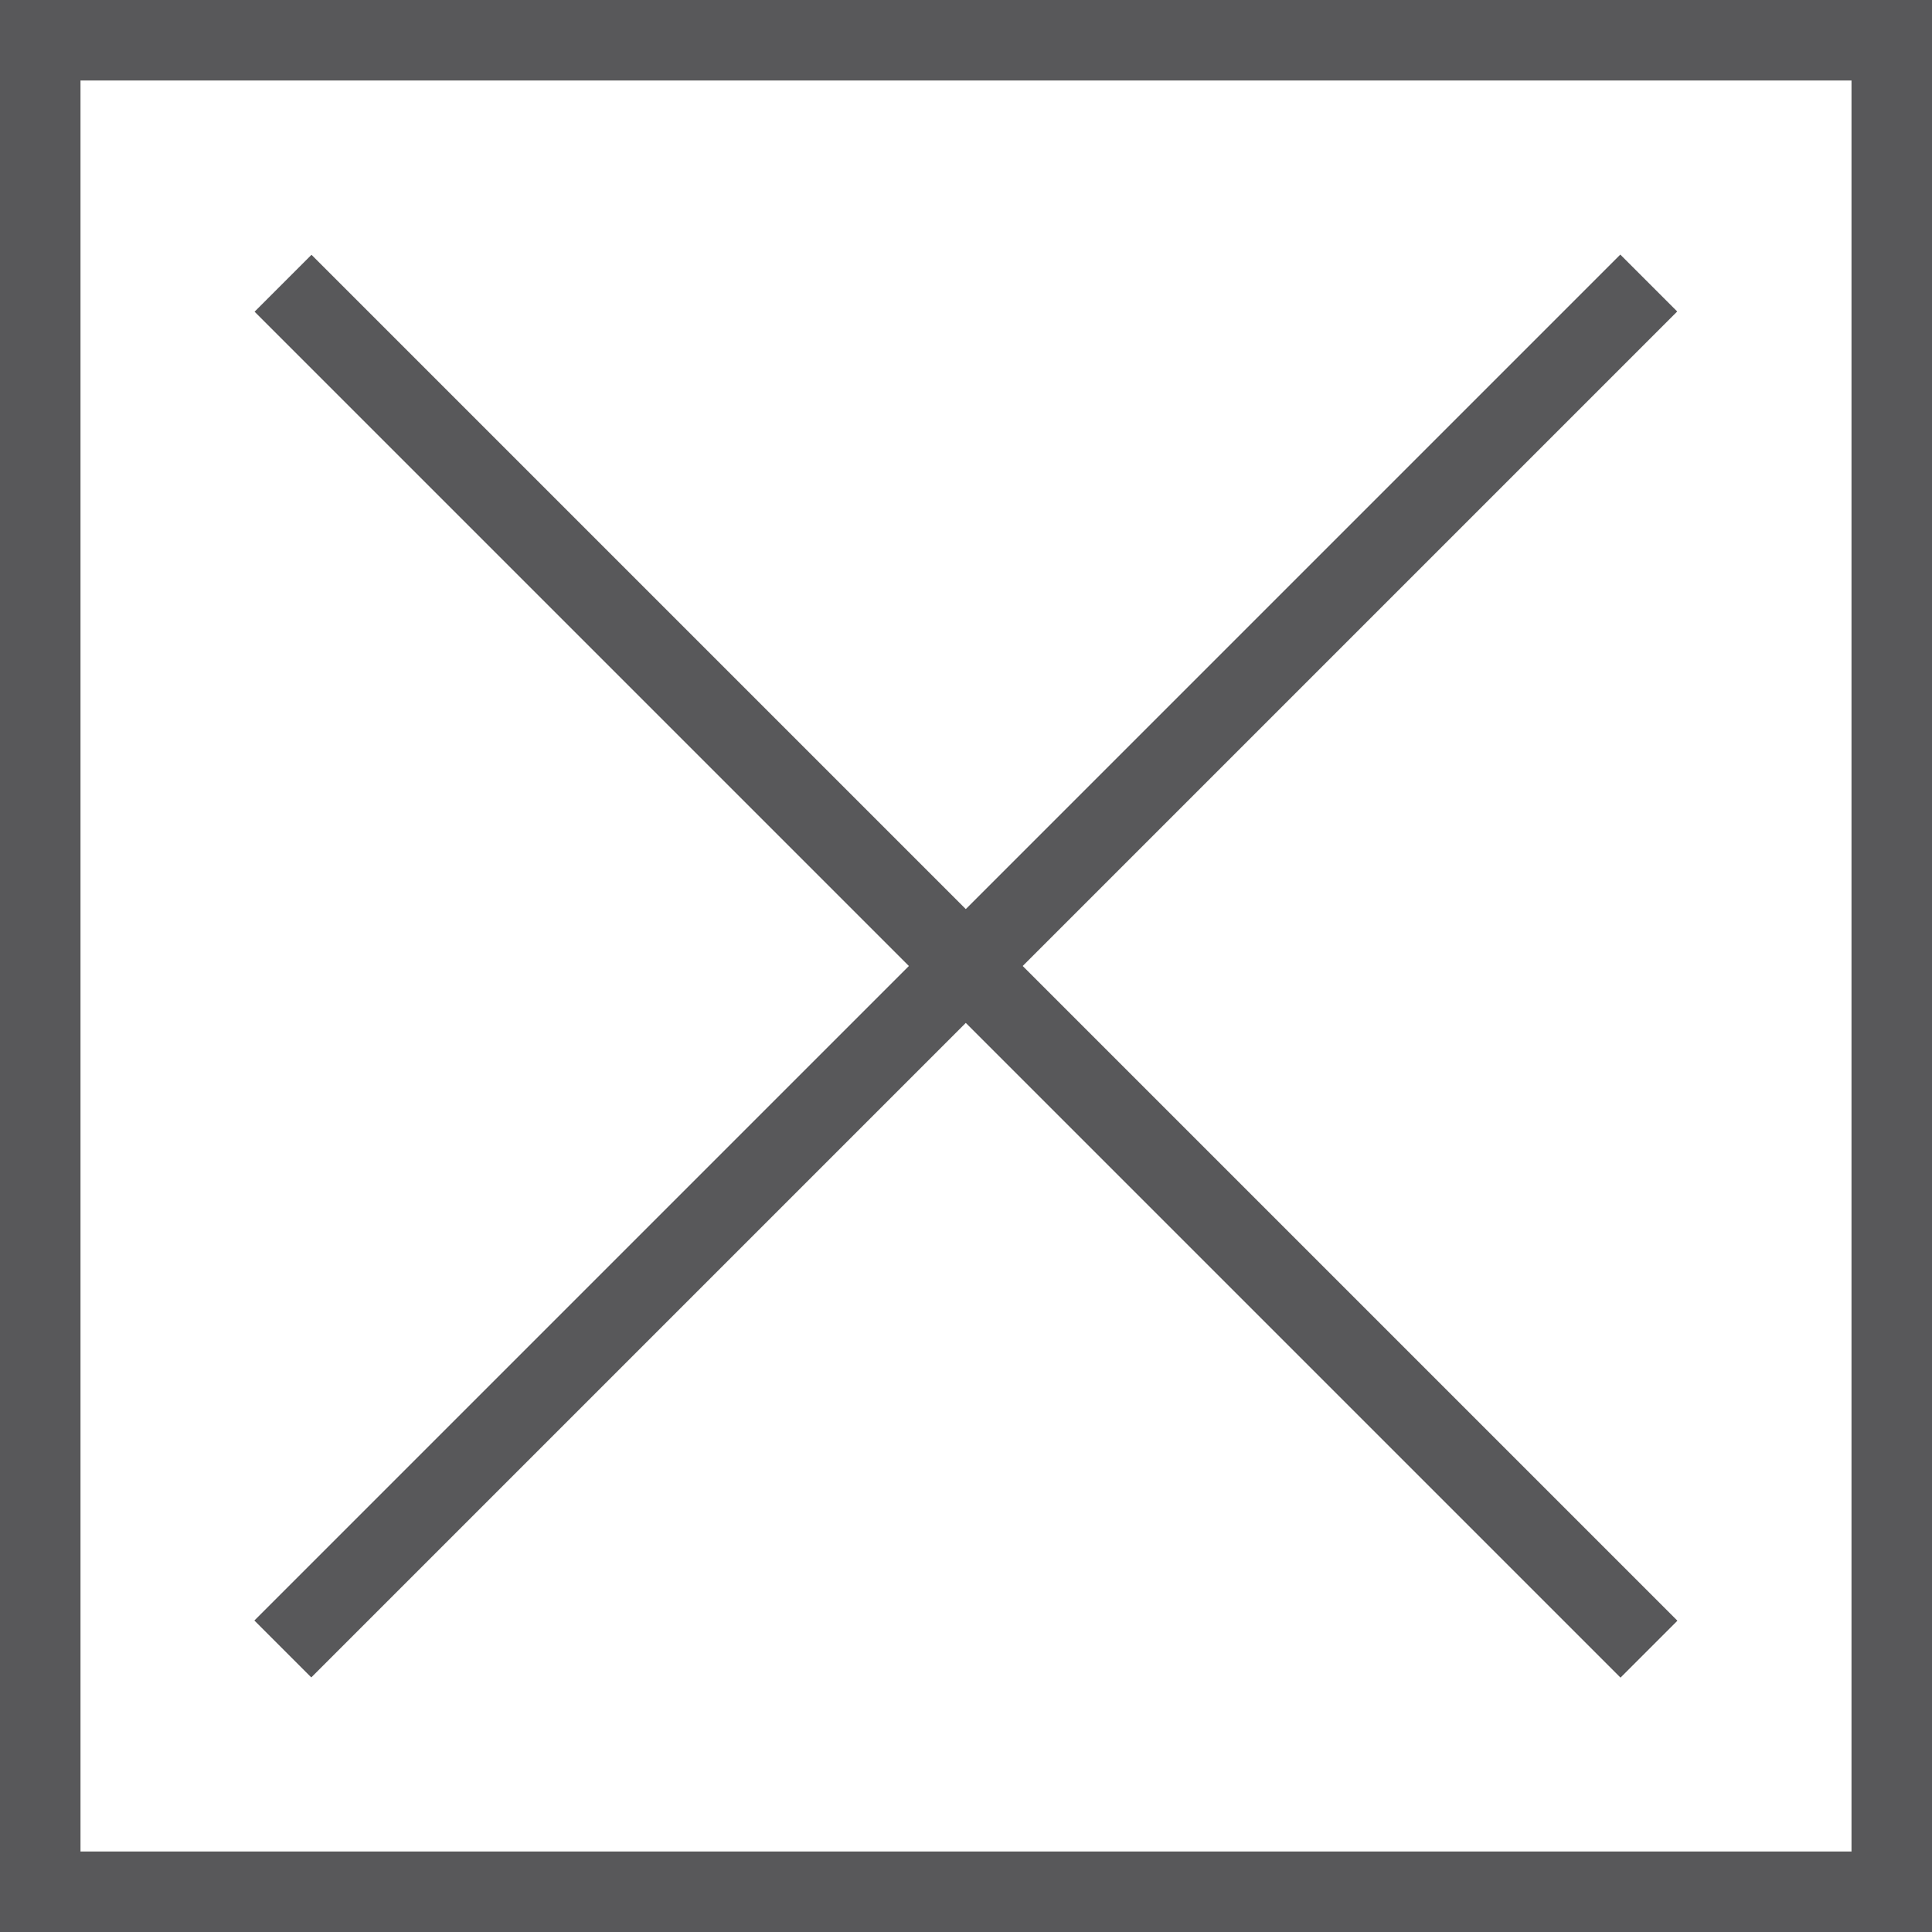 <?xml version="1.0" encoding="utf-8"?>
<!-- Generator: Adobe Illustrator 16.0.3, SVG Export Plug-In . SVG Version: 6.00 Build 0)  -->
<!DOCTYPE svg PUBLIC "-//W3C//DTD SVG 1.1//EN" "http://www.w3.org/Graphics/SVG/1.1/DTD/svg11.dtd">
<svg version="1.1" id="Layer_1" xmlns="http://www.w3.org/2000/svg" xmlns:xlink="http://www.w3.org/1999/xlink" x="0px" y="0px"
	 width="48px" height="48px" viewBox="0 0 48 48" enable-background="new 0 0 48 48" xml:space="preserve">
<rect fill="#58585a" width="48" height="2"/>
<rect y="46" fill="#58585a" width="48" height="2"/>
<rect fill="#58585a" width="2" height="48"/>
<rect x="46" fill="#58585a" width="2" height="48"/>
<rect x="0" y="23" transform="matrix(-0.707 -0.707 0.707 -0.707 24 57.941)" fill="#58585a" width="48" height="2"/>
<rect x="0" y="23" transform="matrix(0.707 -0.707 0.707 0.707 -9.941 24)" fill="#58585a" width="48" height="2"/>
</svg>
